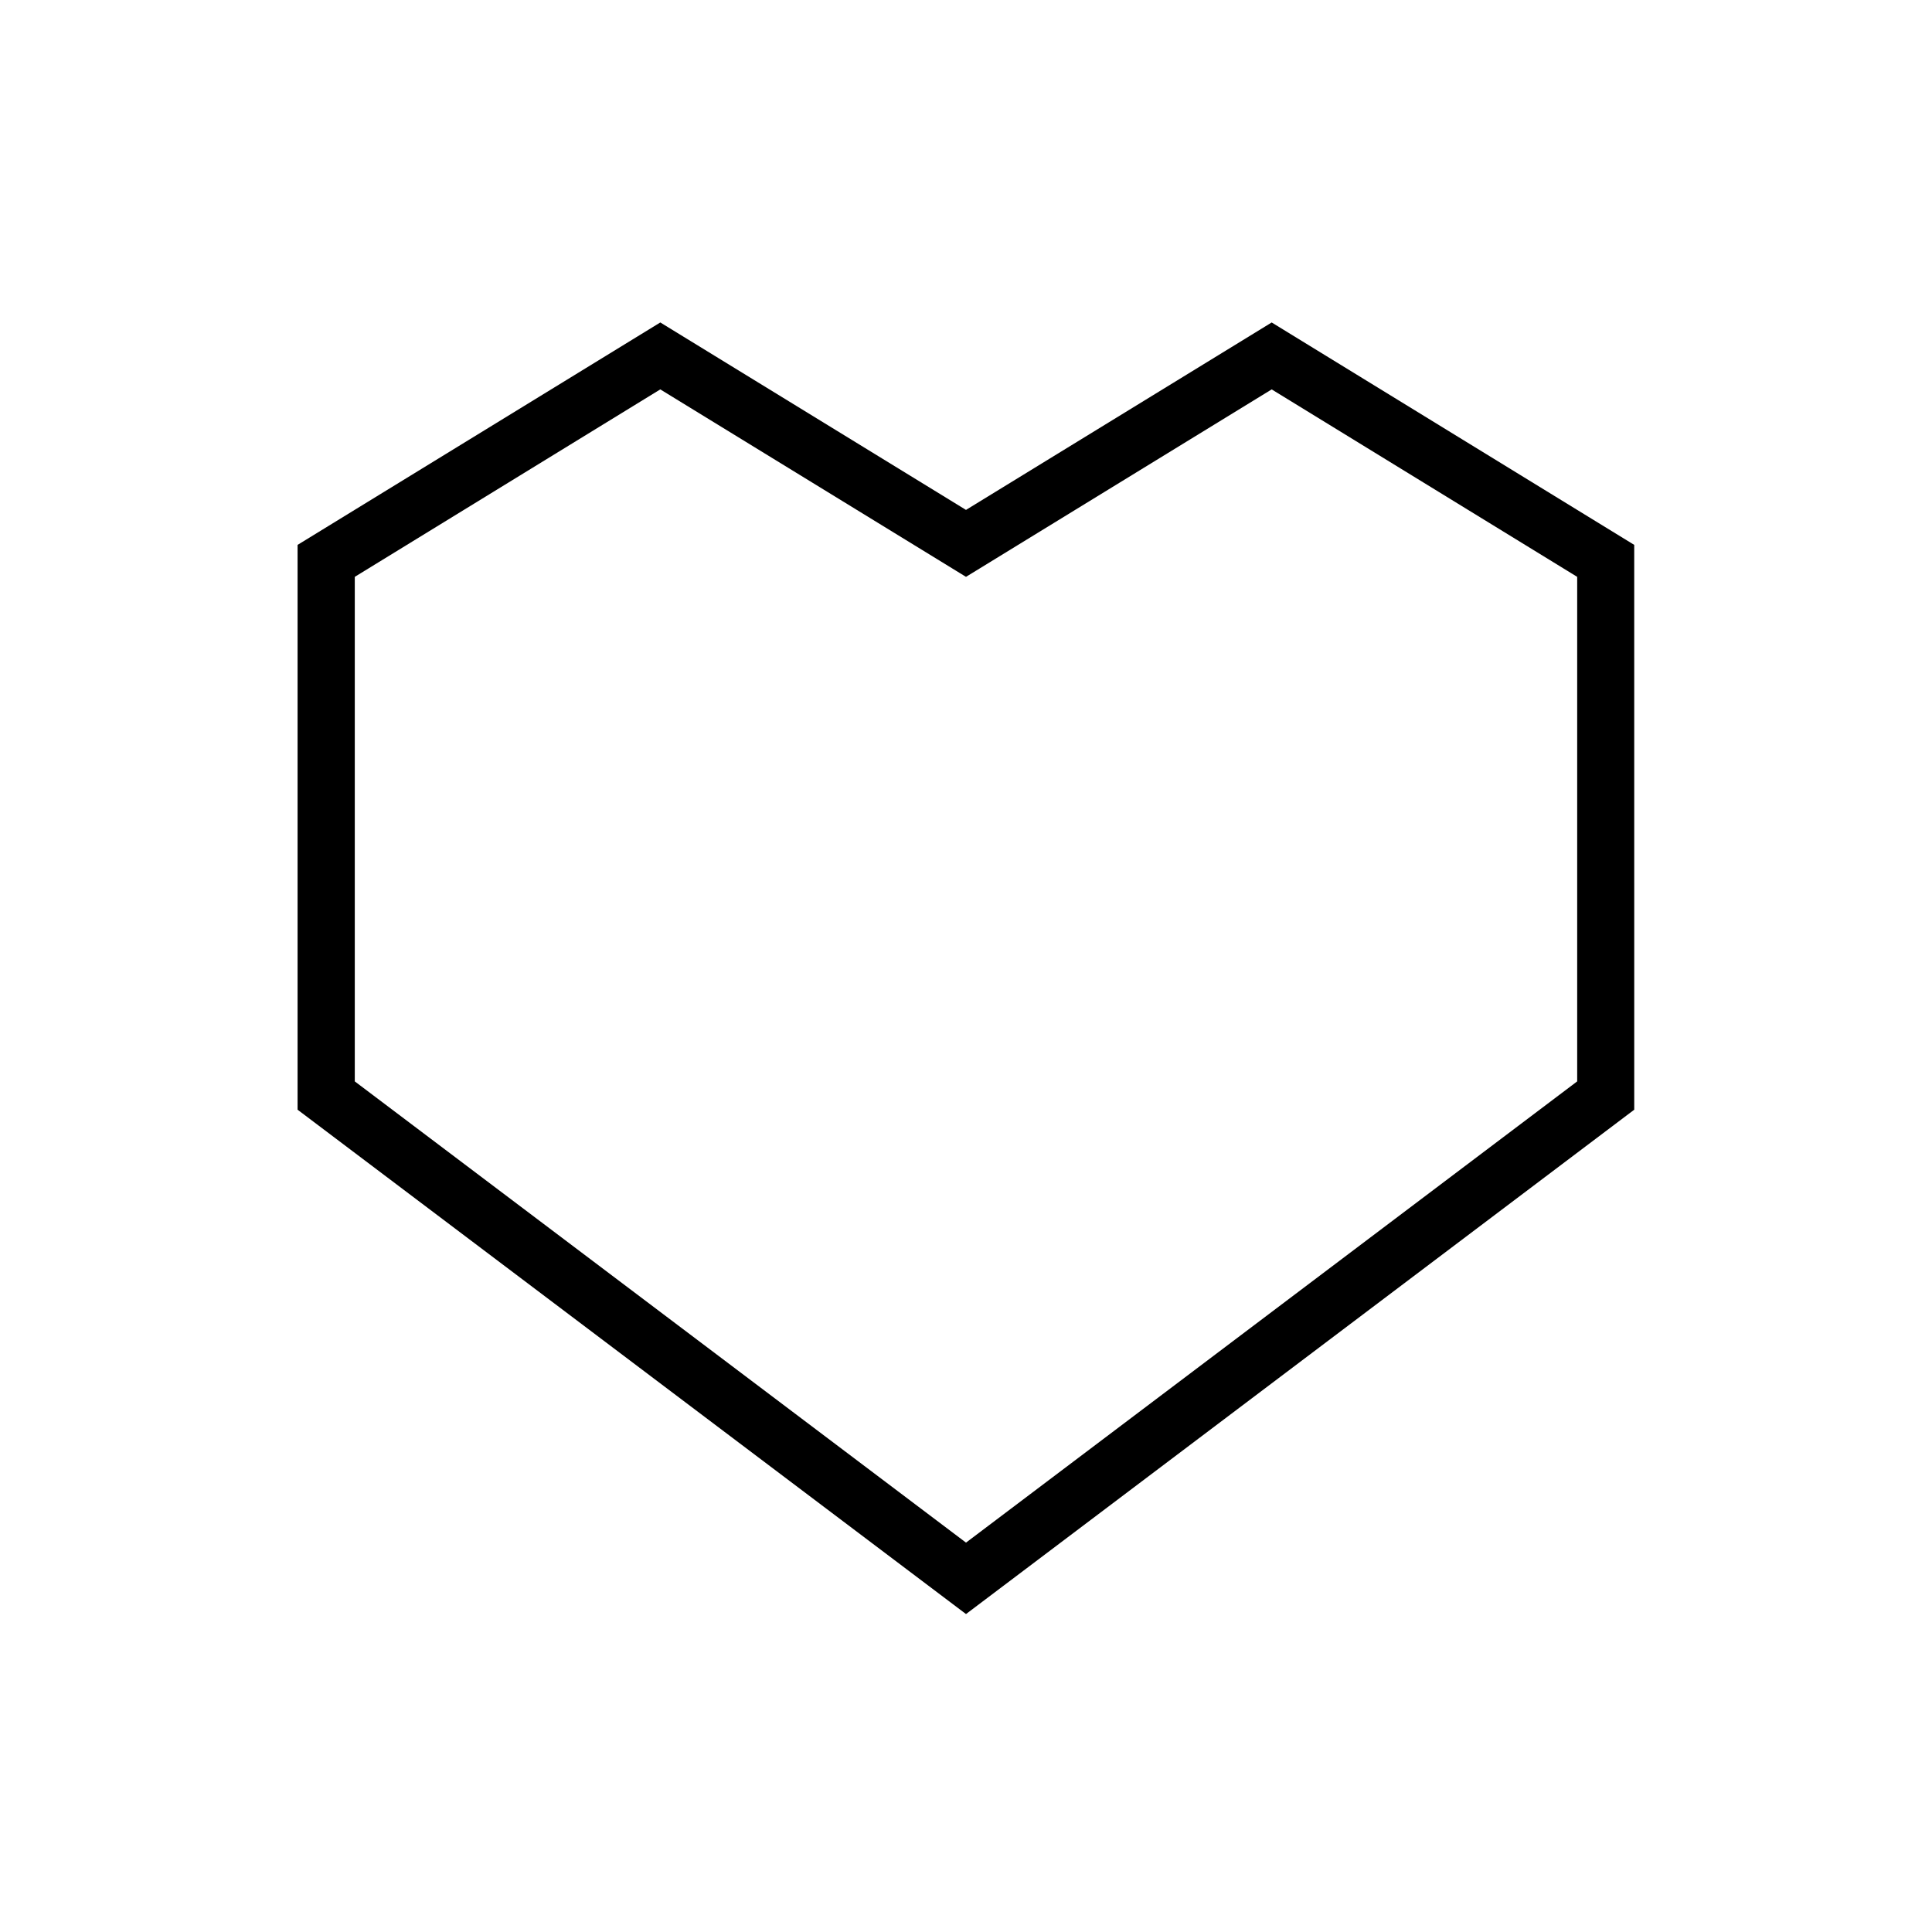 <?xml version="1.0" encoding="UTF-8"?>
<!-- Uploaded to: ICON Repo, www.svgrepo.com, Generator: ICON Repo Mixer Tools -->
<svg fill="#000000" width="800px" height="800px" version="1.1" viewBox="144 144 512 512" xmlns="http://www.w3.org/2000/svg">
 <path d="m481.01 229.46-81.012 49.672-81.012-49.676-96.125 58.945v149.68l177.14 133.66 177.09-133.66-0.004-149.68zm80.961 201.12-161.97 122.23-161.98-122.23v-133.71l80.961-49.676 81.016 49.676 81.012-49.676 80.961 49.676z"/>
</svg>